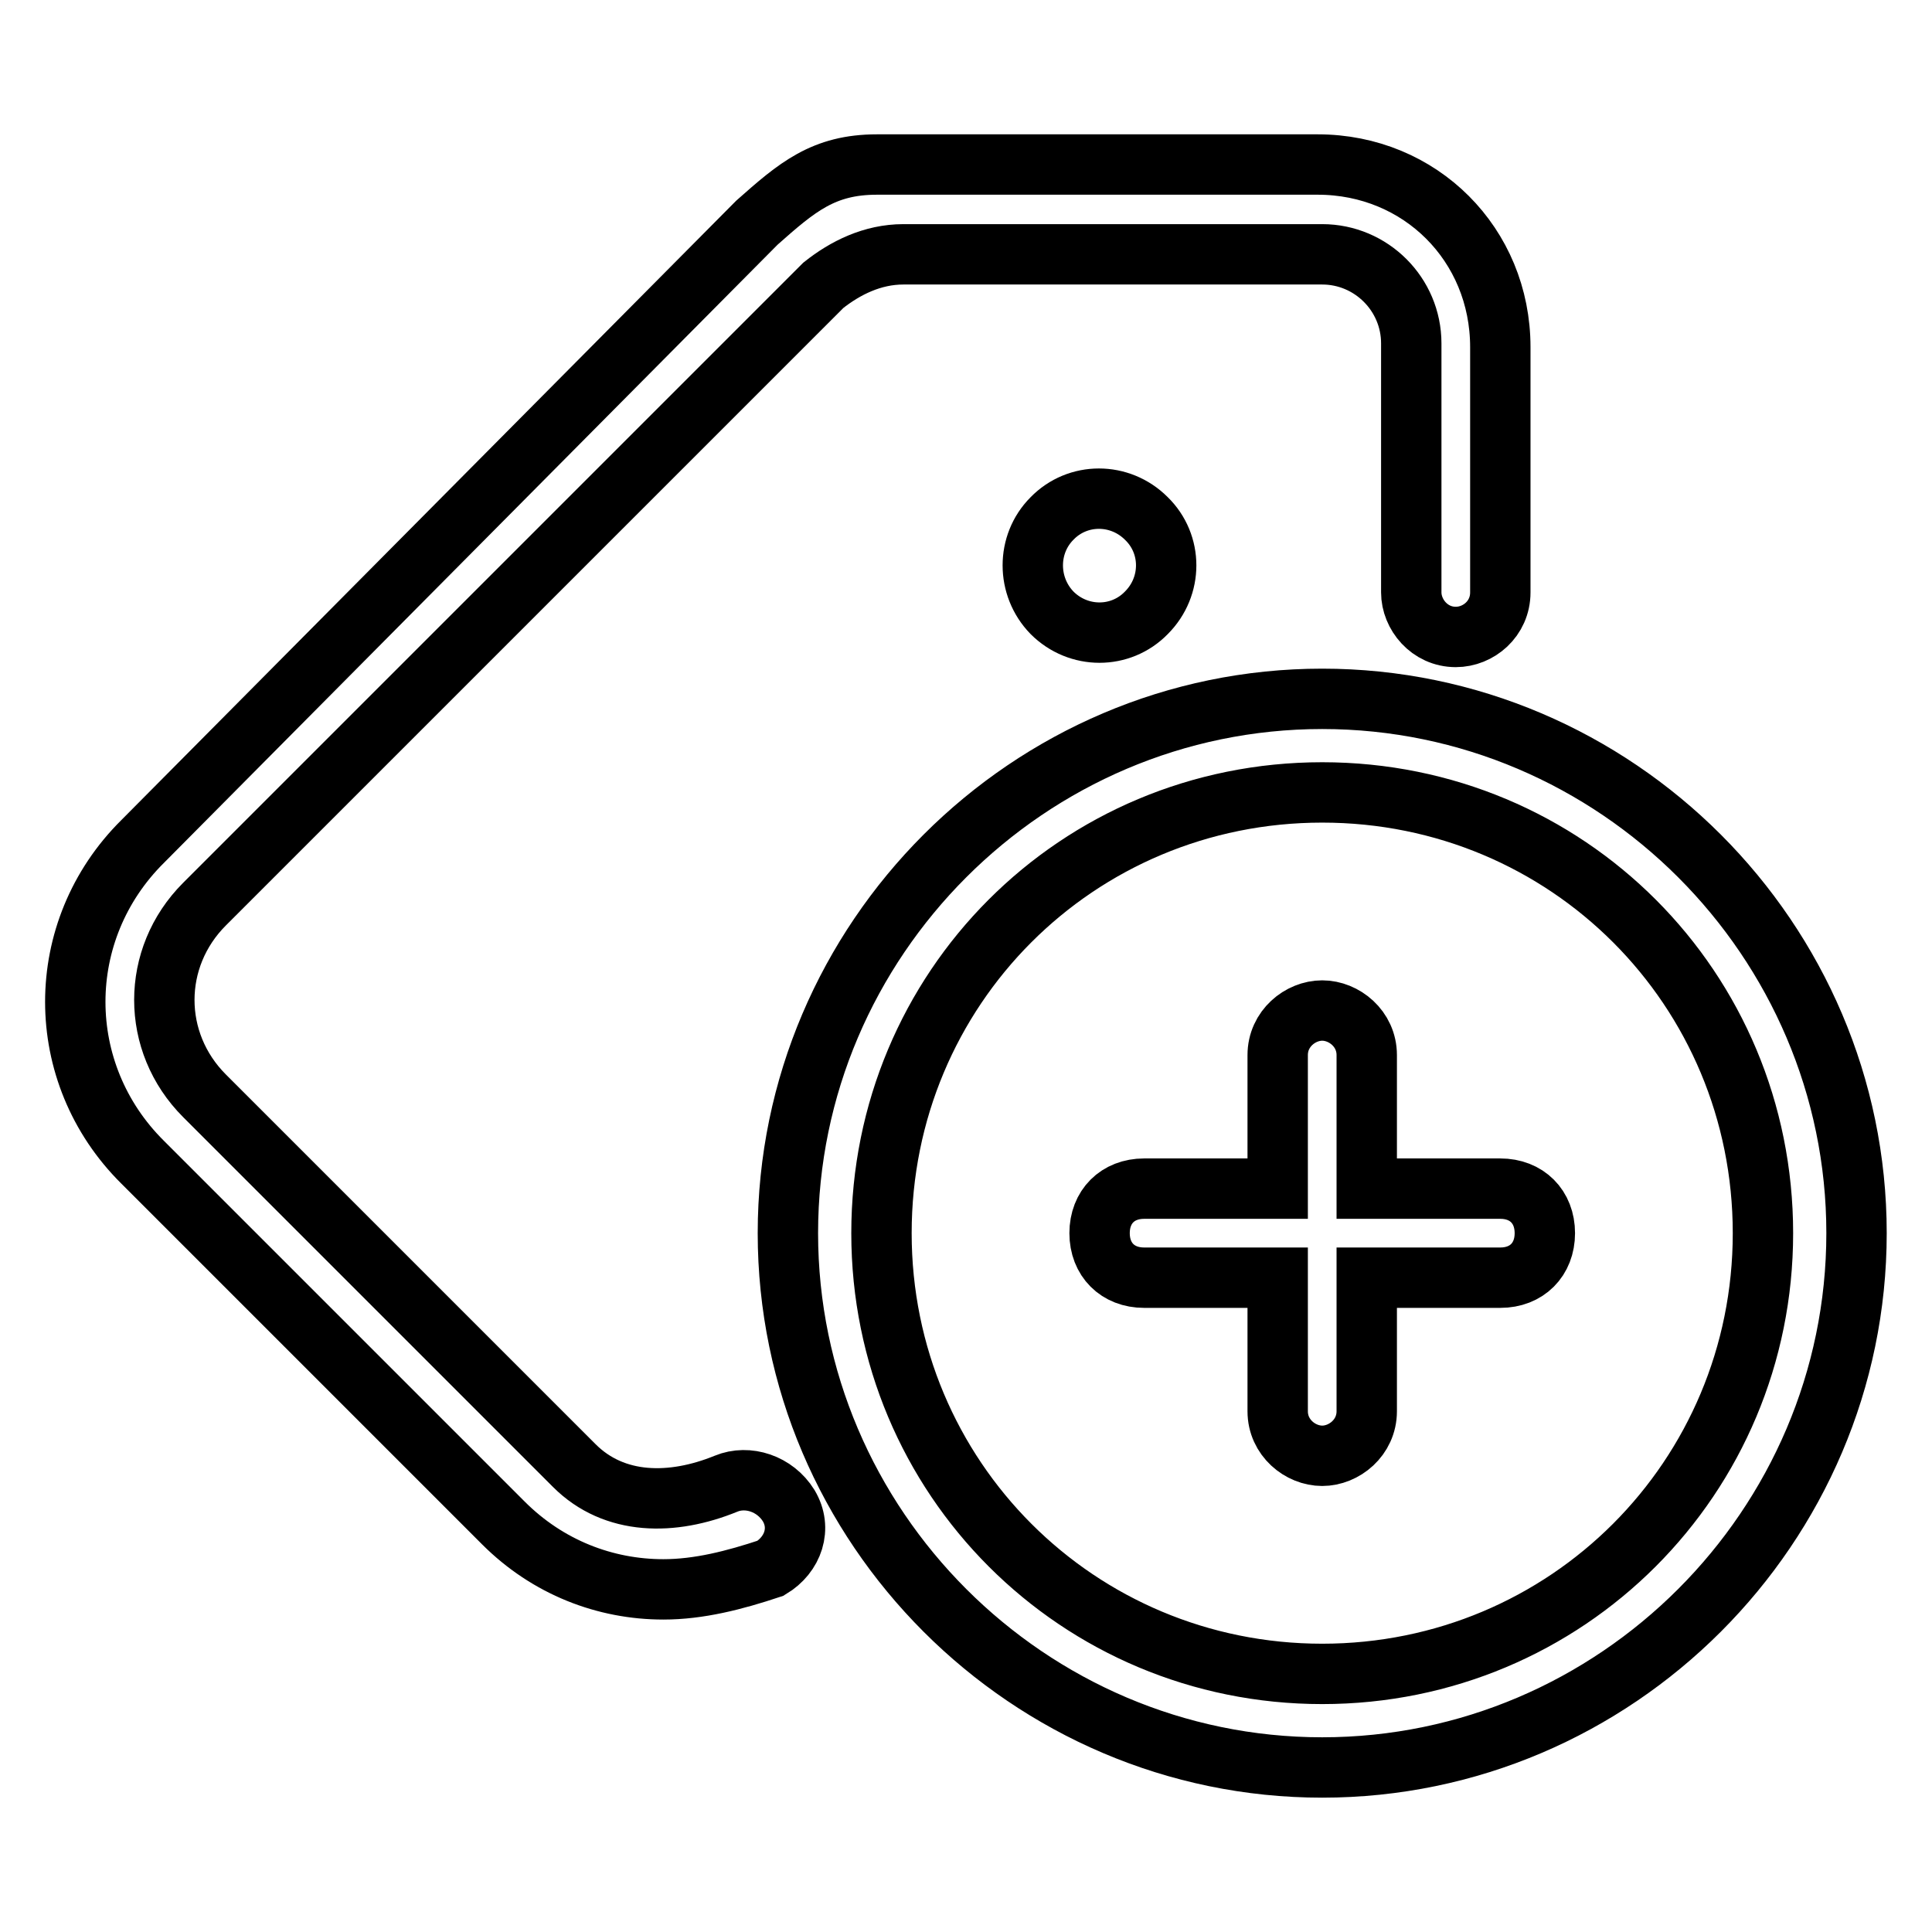 <?xml version="1.0" encoding="utf-8"?>
<!-- Svg Vector Icons : http://www.onlinewebfonts.com/icon -->
<!DOCTYPE svg PUBLIC "-//W3C//DTD SVG 1.1//EN" "http://www.w3.org/Graphics/SVG/1.1/DTD/svg11.dtd">
<svg version="1.1" xmlns="http://www.w3.org/2000/svg" xmlns:xlink="http://www.w3.org/1999/xlink" x="0px" y="0px" viewBox="0 0 256 256" enable-background="new 0 0 256 256" xml:space="preserve">
<g> <path stroke-width="8" fill-opacity="0" stroke="#000000"  d="M87.9,210.6c-7.7,0-15.3-2.9-21.2-8.8L18.9,154C7,142.2,7,123.3,18.9,111.5l81.4-82 c5.3-4.7,8.8-7.7,15.9-7.7h58.4c13.6,0,24.2,10.6,24.2,24.2v32.5c0,3.5-2.9,5.9-5.9,5.9c-3.5,0-5.9-3-5.9-5.9v-33 c0-6.5-5.3-11.8-11.8-11.8h-55.5c-4.1,0-7.7,1.8-10.6,4.1l-82,82c-7.1,7.1-7.1,18.3,0,25.4l49,49c5.3,5.3,13,5.3,20.1,2.4 c2.9-1.2,6.5,0,8.3,2.9c1.8,3,0.6,6.5-2.4,8.3C97.3,209.4,92.6,210.6,87.9,210.6z M139.4,81.2c3.5,3.5,9.1,3.5,12.5,0 c3.5-3.5,3.5-9.1,0-12.5l0,0c-3.5-3.5-9.1-3.5-12.5,0C136,72.1,136,77.7,139.4,81.2z M175.2,234.2c-38.9,0-70.8-31.9-70.8-70.8 s31.9-70.8,70.8-70.8s70.8,31.9,70.8,70.8S214.1,234.2,175.2,234.2L175.2,234.2z M175.2,105c-32.5,0-58.4,26-58.4,58.4 c0,32.4,26,58.4,58.4,58.4s58.4-26,58.4-58.4C233.6,131,207.7,105,175.2,105L175.2,105z M198.8,157.5h-17.7v-17.7 c0-3.5-3-5.9-5.9-5.9s-5.9,2.4-5.9,5.9v17.7h-17.7c-3.5,0-5.9,2.4-5.9,5.9c0,3.5,2.4,5.9,5.9,5.9h17.7V187c0,3.5,3,5.9,5.9,5.9 s5.9-2.4,5.9-5.9v-17.7h17.7c3.5,0,5.9-2.4,5.9-5.9C204.7,159.9,202.3,157.5,198.8,157.5z"/></g>
</svg>